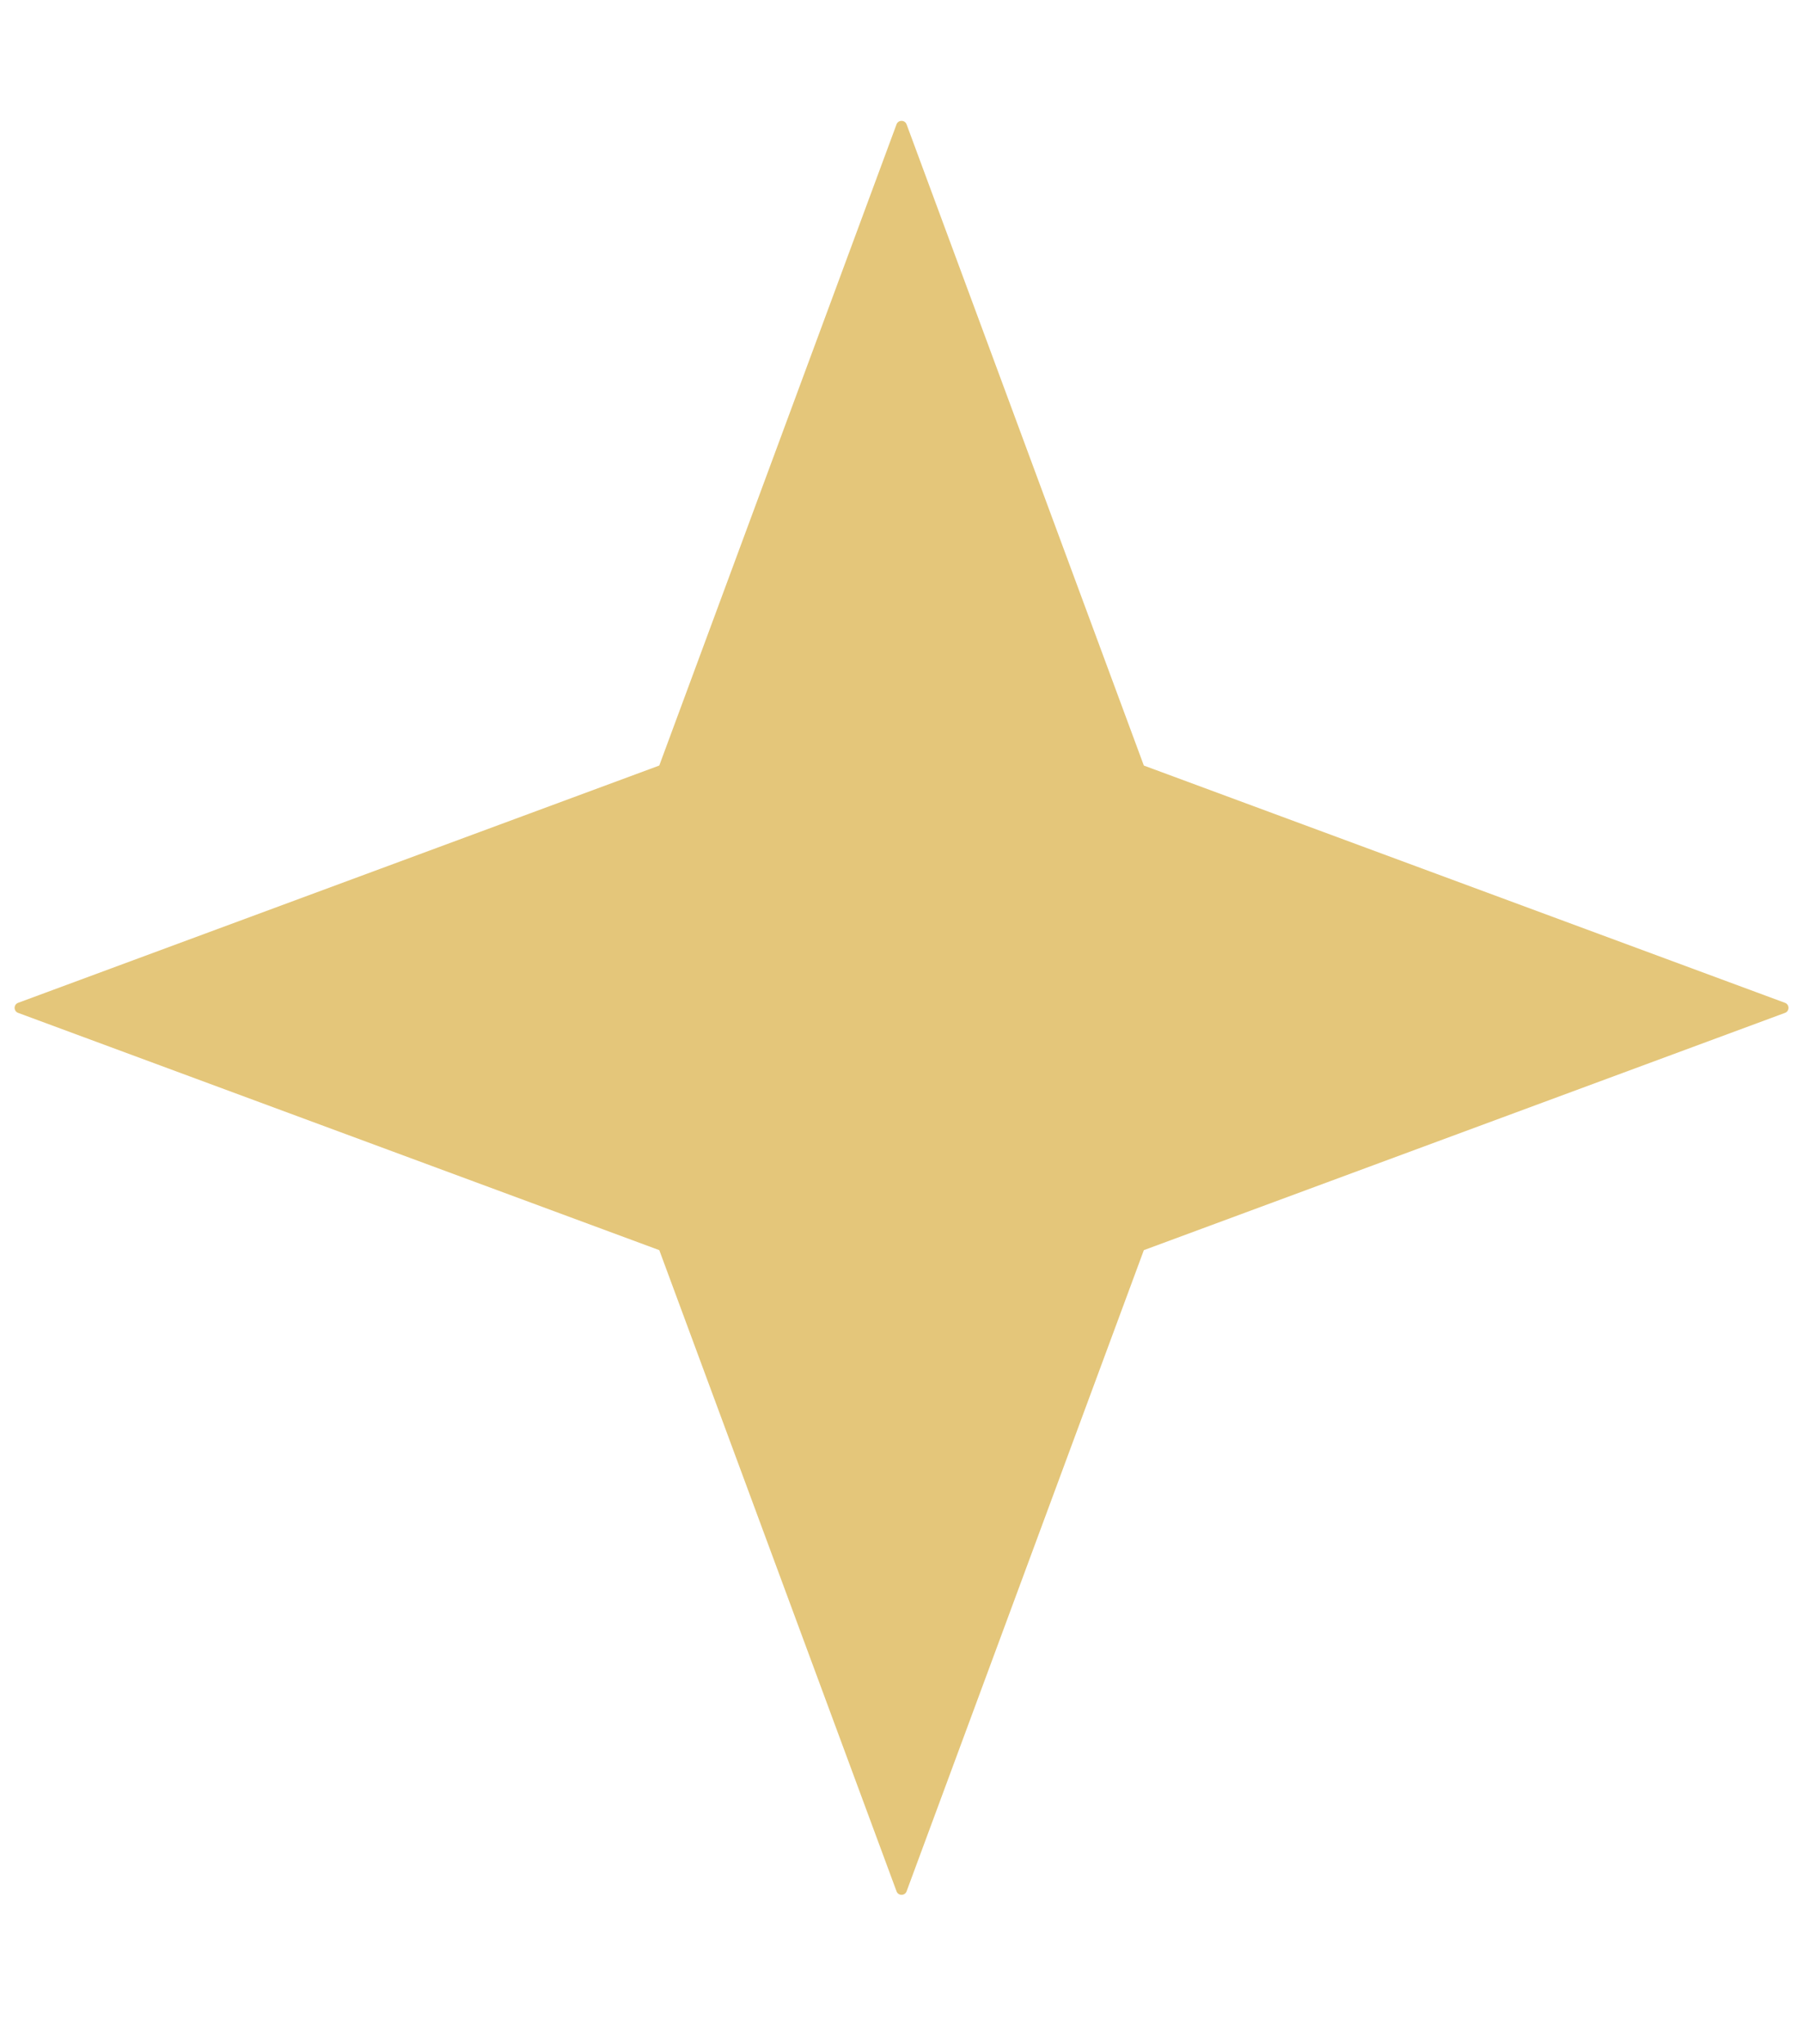 <?xml version="1.0" encoding="UTF-8"?>
<svg id="Stern" xmlns="http://www.w3.org/2000/svg" viewBox="0 0 673 763">
  <defs>
    <style>
      .cls-1 {
        fill: #e4c67a;
      }
    </style>
  </defs>
  <path class="cls-1" d="M338.4,46.42l88.56,239.32,239.32,88.56c1.74.64,1.74,3.11,0,3.75l-239.32,88.56-88.56,239.32c-.64,1.74-3.11,1.74-3.75,0l-88.56-239.32L6.76,378.05c-1.74-.64-1.74-3.11,0-3.75l239.32-88.56,88.56-239.32c.64-1.74,3.11-1.74,3.75,0Z"/>
</svg>